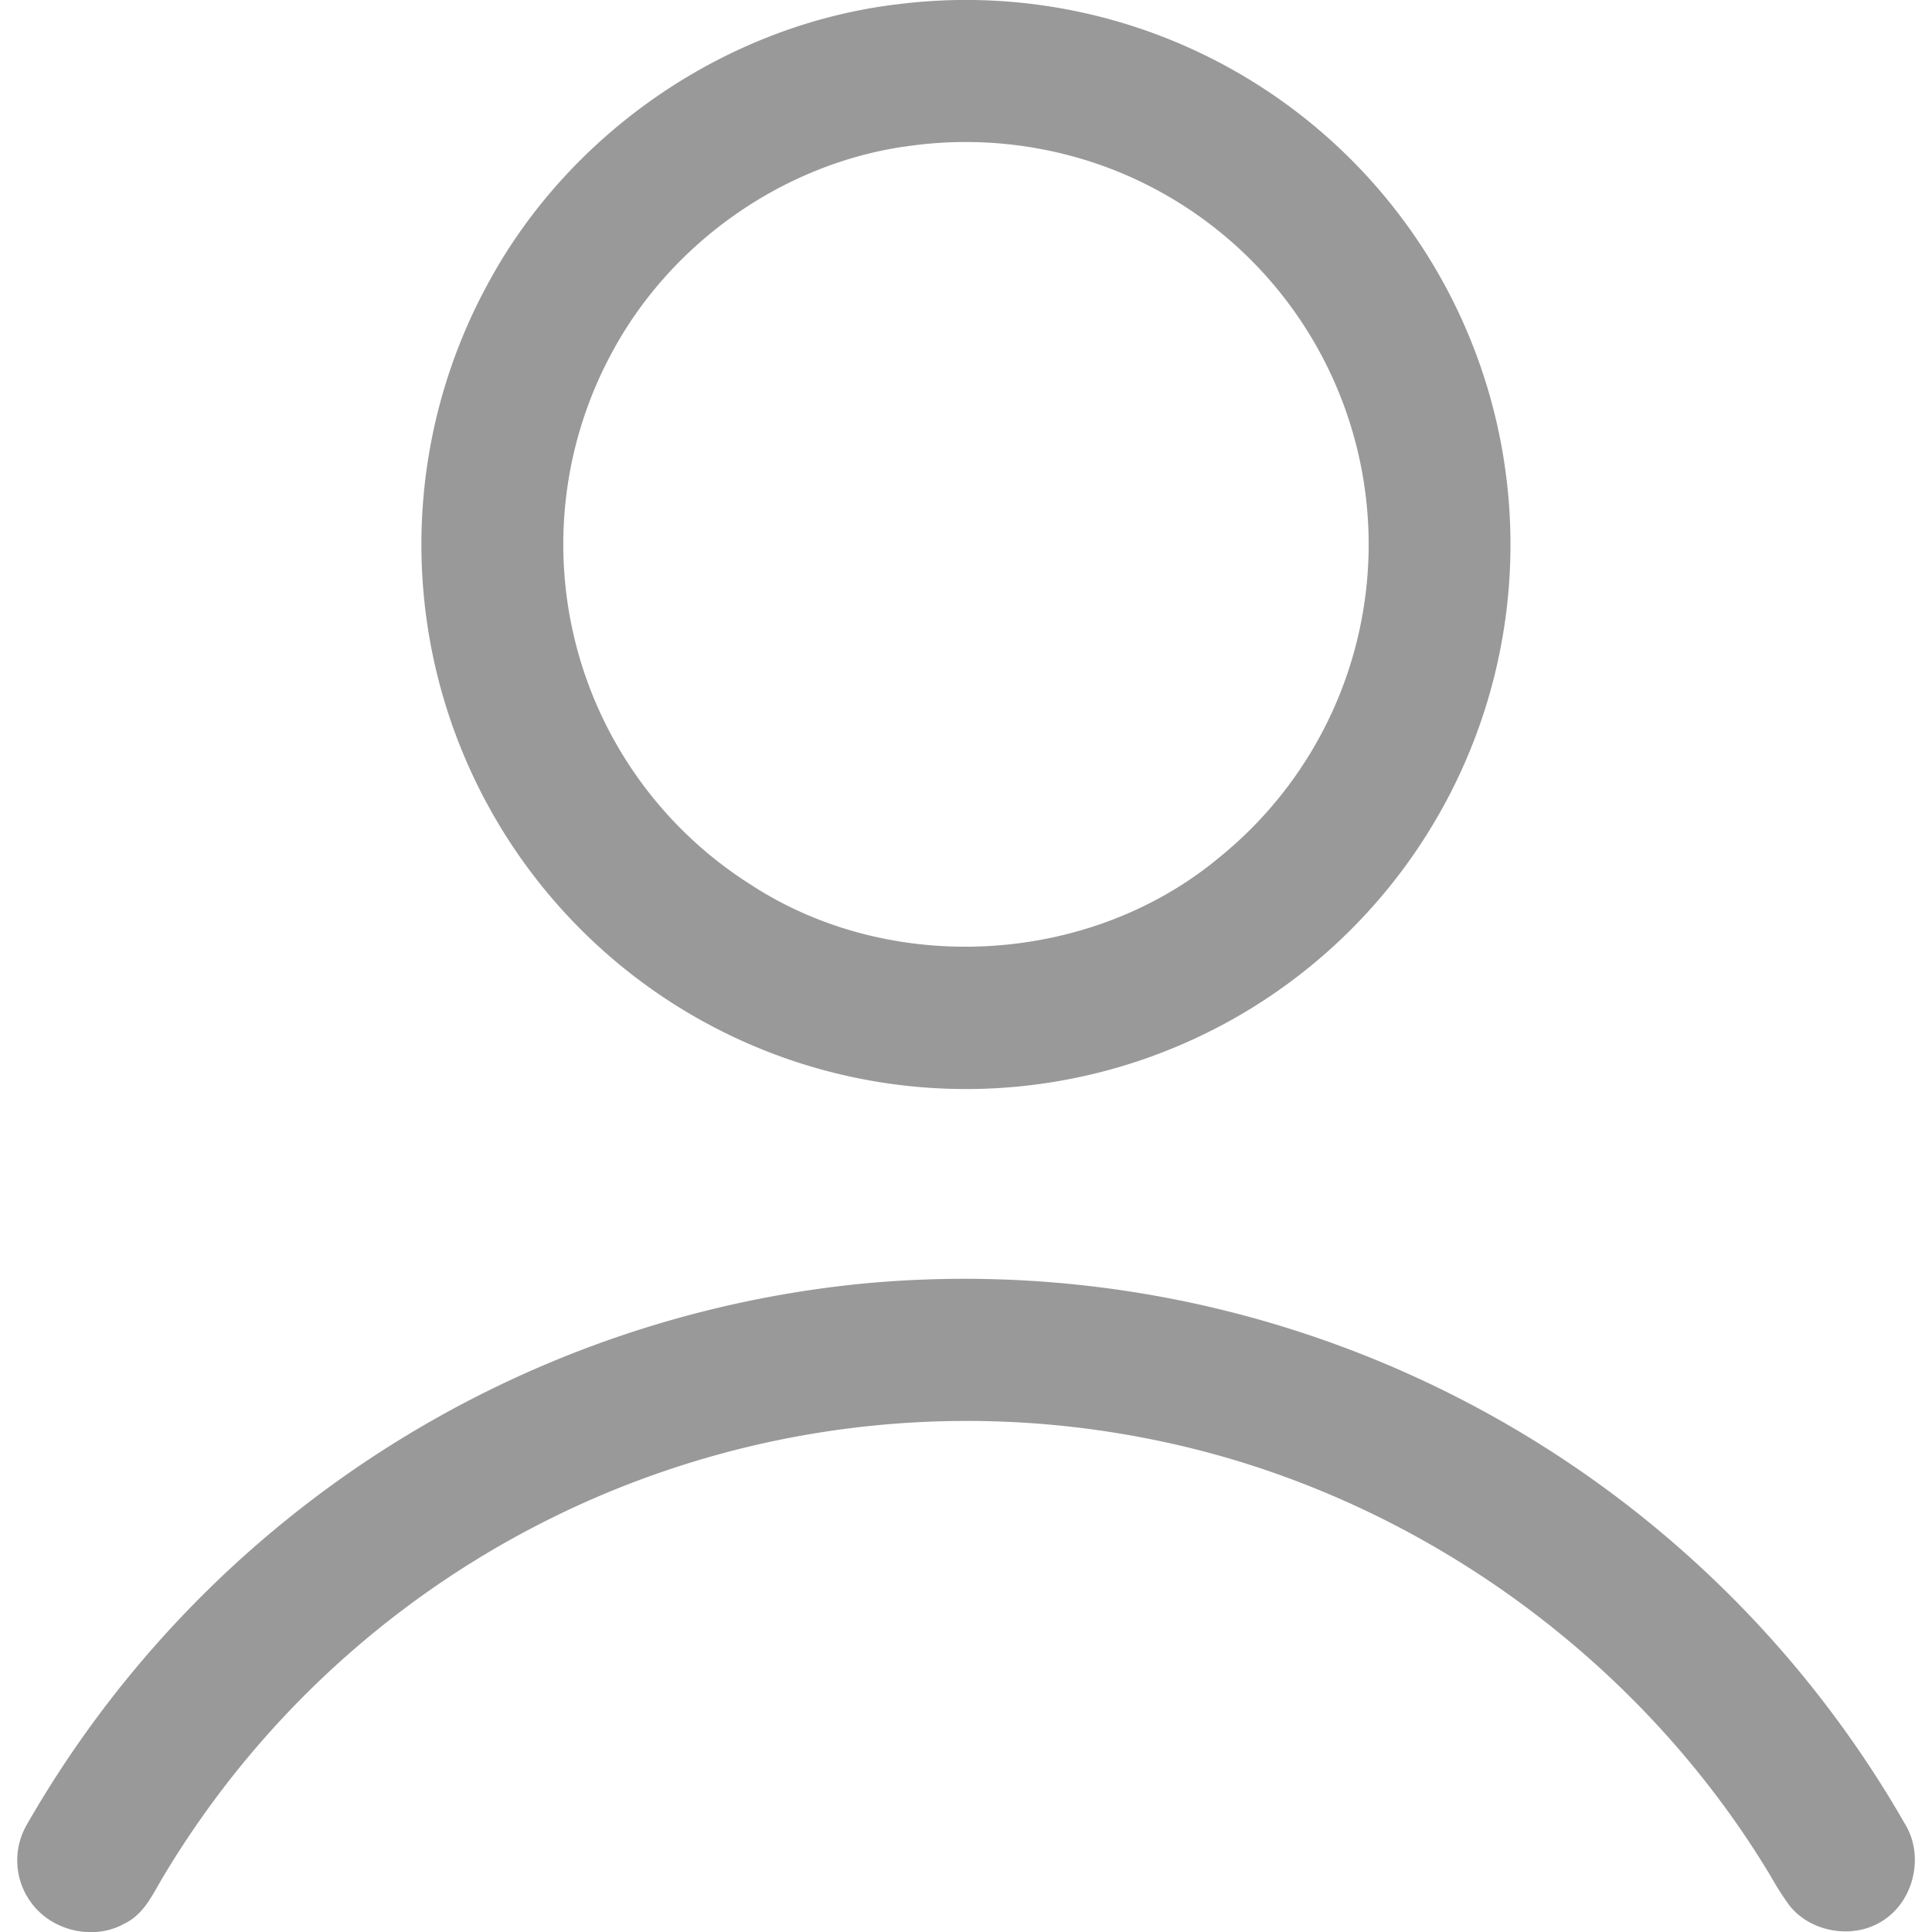 <svg width="30" height="30" xmlns="http://www.w3.org/2000/svg" viewBox="0 0 493.07 502"><path d="M238.36,6.09a141.49,141.49,0,1,1-106.7,72.83c21.19-39.49,62.14-67.59,106.7-72.83m1.64,37c-32.11,4.69-61.24,25.49-76.35,54.17A104.59,104.59,0,0,0,200,234.82c36.67,24,88.32,21,121.94-7.14A104.6,104.6,0,0,0,294.7,49.28,105.6,105.6,0,0,0,240,43.11ZM229.19,338.52A281.61,281.61,0,0,1,500.12,479.18c4.75,8,2.27,19.31-5.42,24.55-7.52,5.31-18.87,3.62-24.65-3.49a75,75,0,0,1-4.9-7.64c-34.31-57.28-93-99.29-158.33-113.06A243.24,243.24,0,0,0,47.18,493c-2.58,4.39-4.9,9.43-9.73,11.76-7.89,4.49-18.57,2.12-24.06-5a18.49,18.49,0,0,1-1.52-20.49A282.2,282.2,0,0,1,229.19,338.52Z" transform="translate(-9.46 -5)" fill="#999"/></svg>